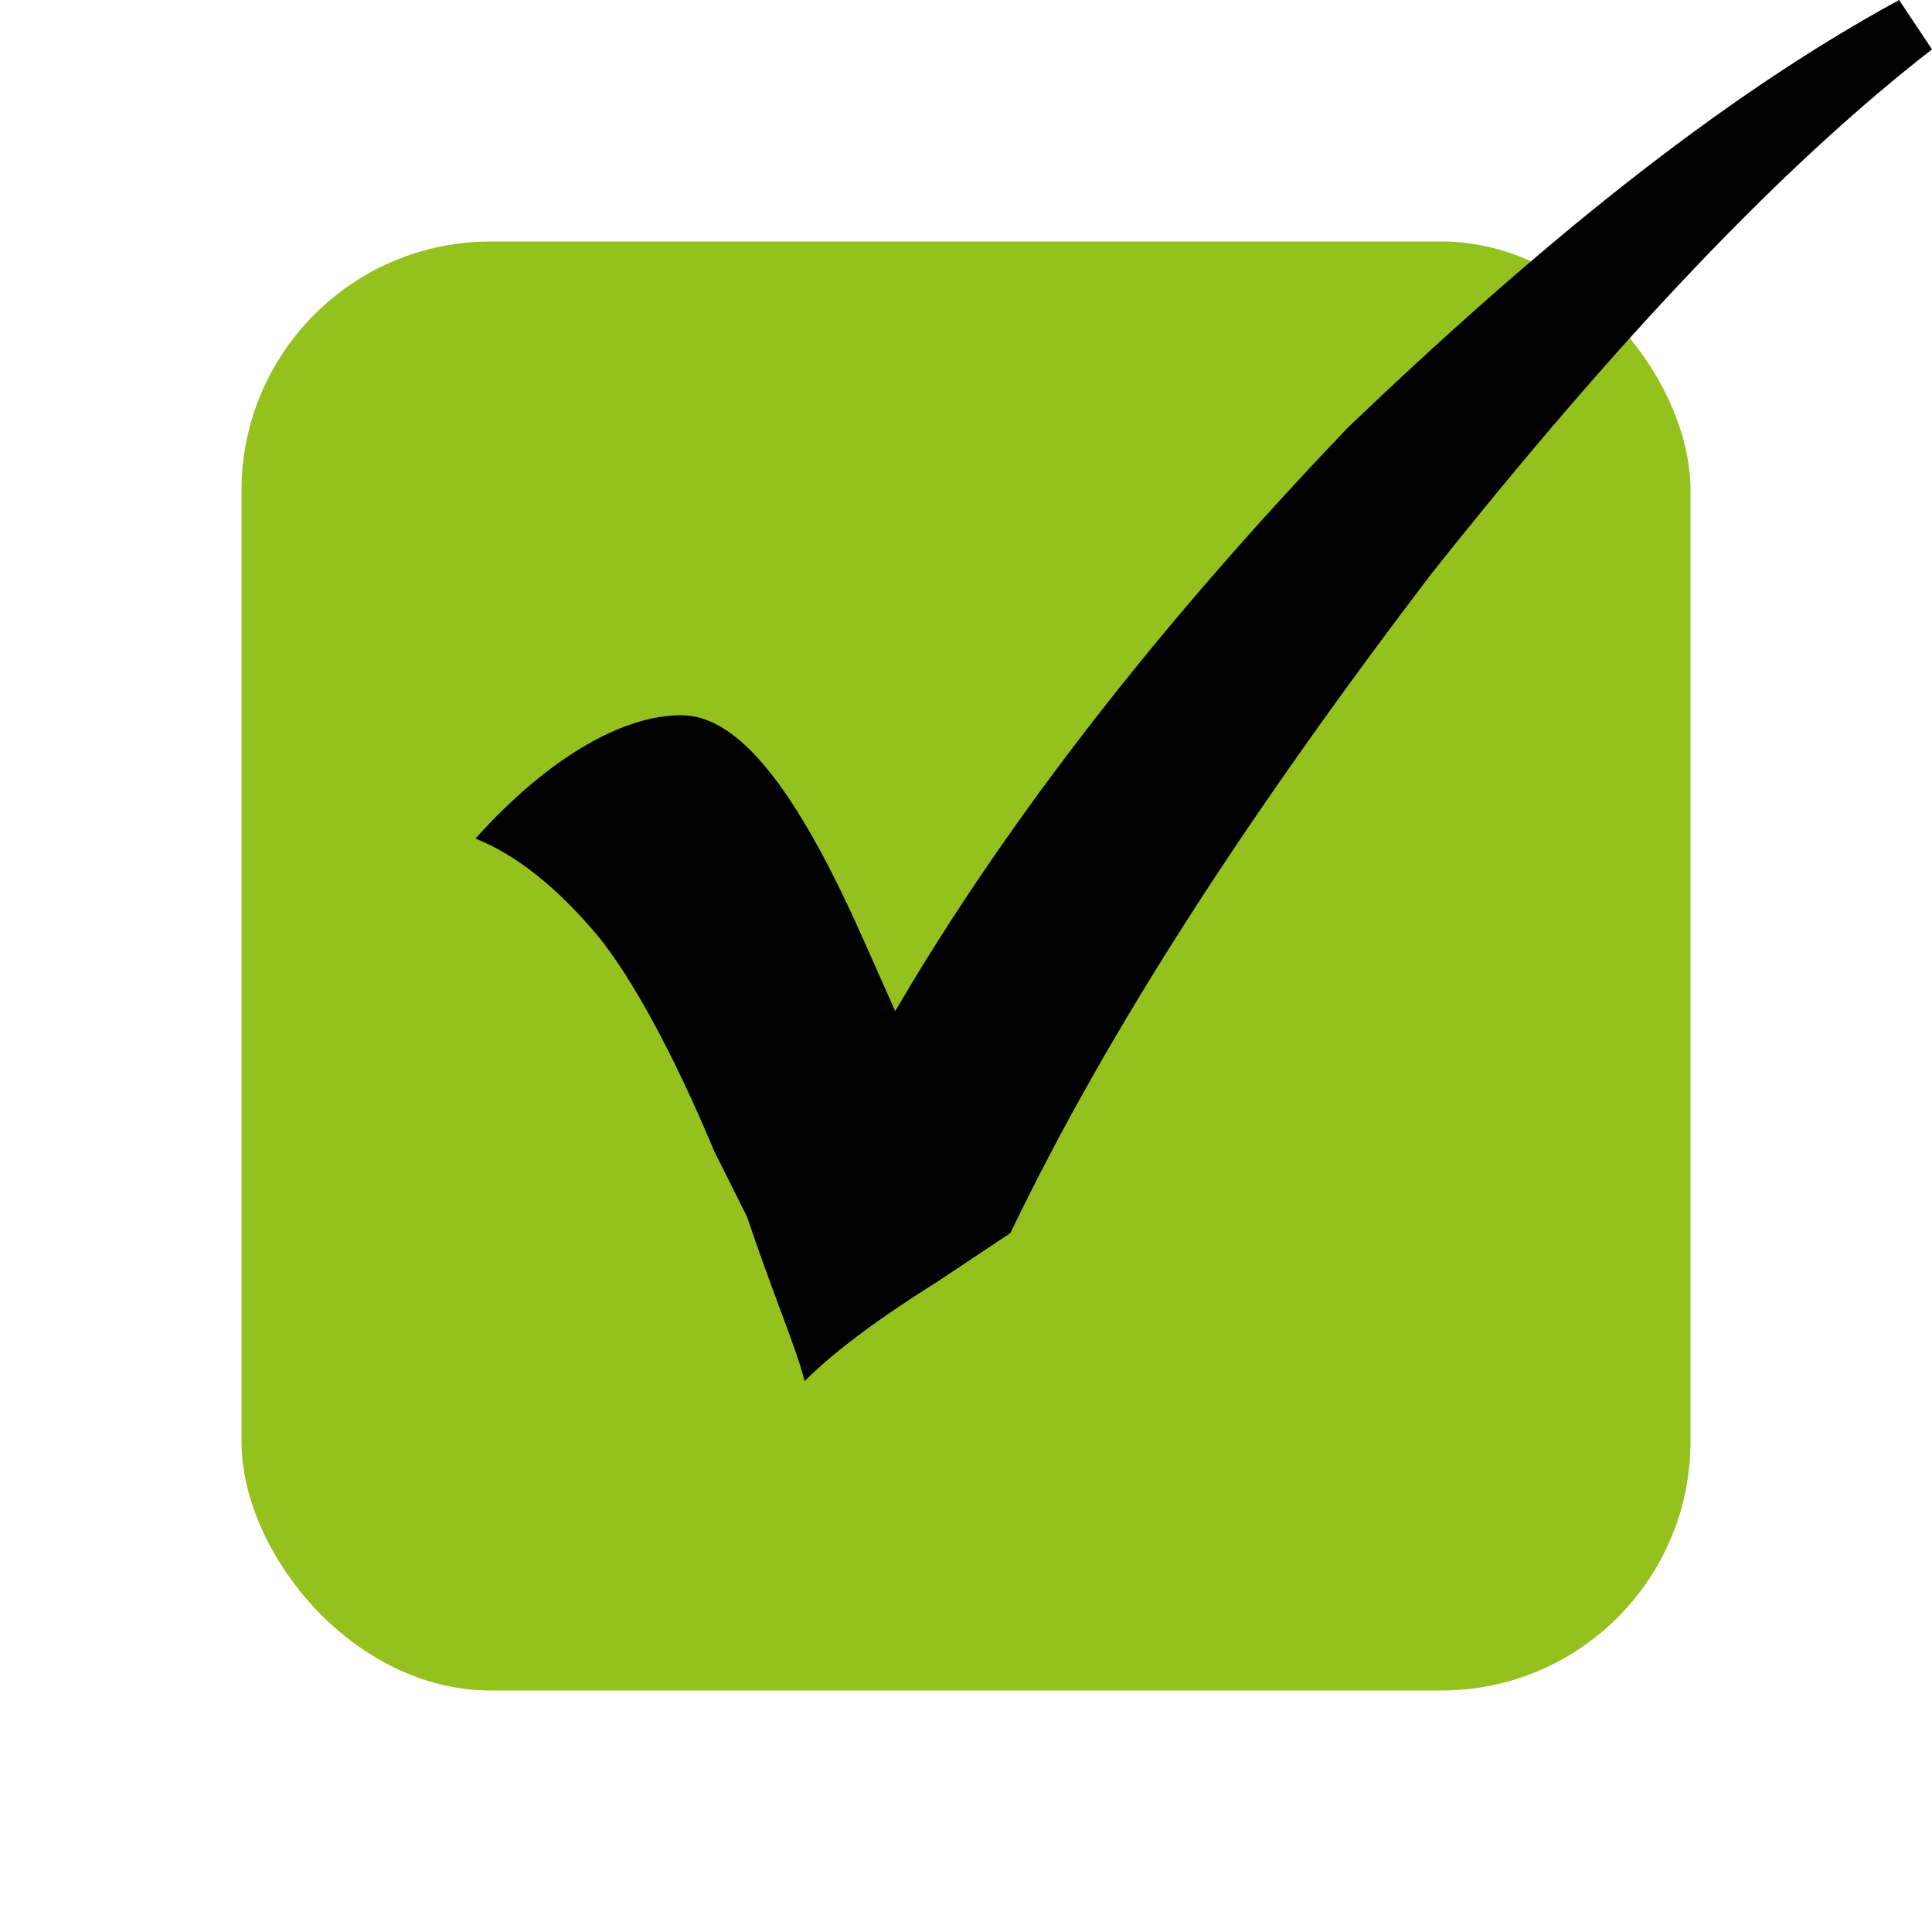 <?xml version="1.0" encoding="UTF-8"?> <svg xmlns="http://www.w3.org/2000/svg" id="Layer_1" data-name="Layer 1" viewBox="0 0 256 256"> <defs> <style>.cls-1{fill:#95c11f;}</style> </defs> <title>Chekbox_green</title> <rect class="cls-1" x="32" y="32" width="192" height="192" rx="33"></rect> <path d="M251.64,0,256,6.54c-19.63,15.25-41.43,38.12-66.51,69.71-24,31.59-42.53,59.91-55.61,87.14l-9.82,6.54c-8.72,5.45-14.17,9.8-17.44,13.07-1.09-4.36-4.37-12-7.64-21.79l-4.36-8.71c-5.45-13.07-10.9-22.88-15.26-28.32Q71.17,114.37,63,111.11c9.81-10.9,19.63-16.34,27.26-16.34s15.27,9.8,24,29.41l4.36,9.8c15.27-26.14,36-52.28,60-77.34C203.66,32.68,227.65,13.07,251.64,0Z"></path> </svg> 